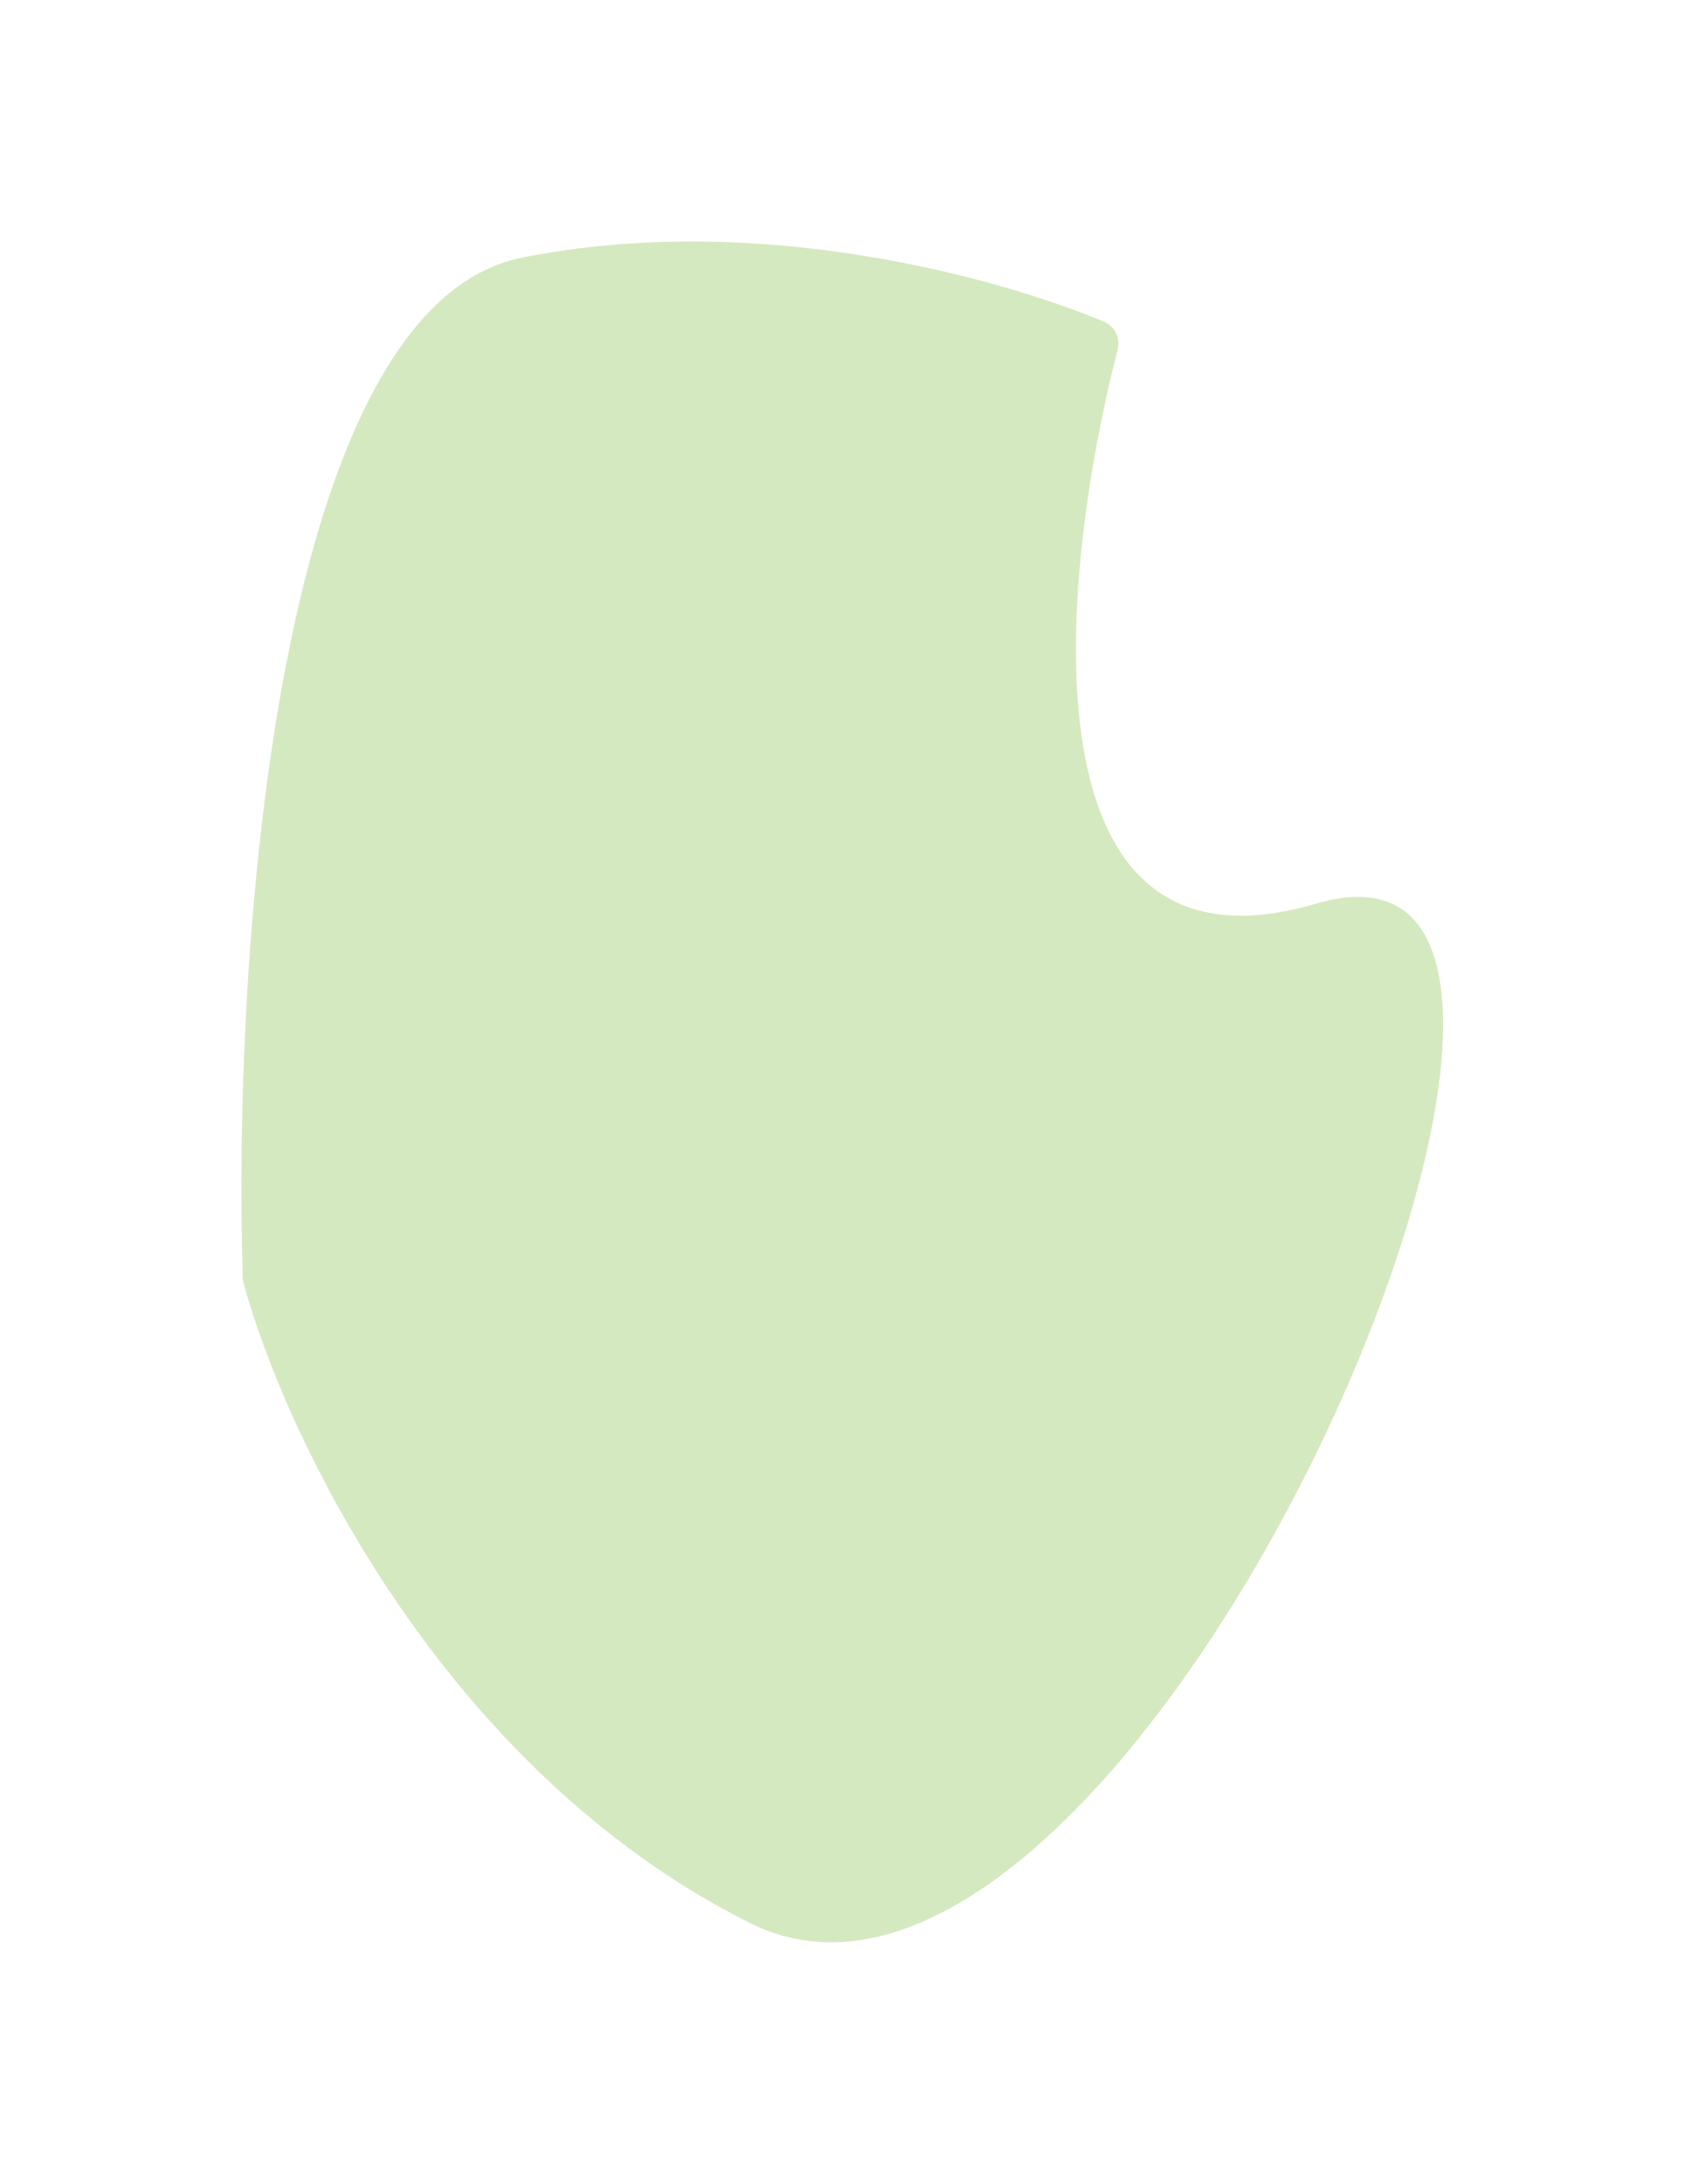 <?xml version="1.0" encoding="UTF-8"?> <svg xmlns="http://www.w3.org/2000/svg" width="2792" height="3617" viewBox="0 0 2792 3617" fill="none"> <g filter="url(#filter0_bf_38_904)"> <path d="M865.103 426.665C454.985 508.752 385.644 1584.31 402.236 2116.27C402.331 2119.32 402.731 2122.07 403.529 2125.01C471.311 2374.48 731.479 2928.66 1241.85 3184.7C1883.5 3506.59 2811.84 1310.7 2180.5 1496.73C1689.59 1641.37 1752.67 965.009 1851.92 579.204C1856.79 560.277 1847.68 540.514 1829.65 532.972C1650.4 457.994 1252.22 349.182 865.103 426.665Z" fill="#85C049" fill-opacity="0.34"></path> </g> <defs> <filter id="filter0_bf_38_904" x="0" y="0" width="2791.18" height="3617" filterUnits="userSpaceOnUse" color-interpolation-filters="sRGB"> <feFlood flood-opacity="0" result="BackgroundImageFix"></feFlood> <feGaussianBlur in="BackgroundImage" stdDeviation="50"></feGaussianBlur> <feComposite in2="SourceAlpha" operator="in" result="effect1_backgroundBlur_38_904"></feComposite> <feBlend mode="normal" in="SourceGraphic" in2="effect1_backgroundBlur_38_904" result="shape"></feBlend> <feGaussianBlur stdDeviation="50" result="effect2_foregroundBlur_38_904"></feGaussianBlur> </filter> </defs> </svg> 